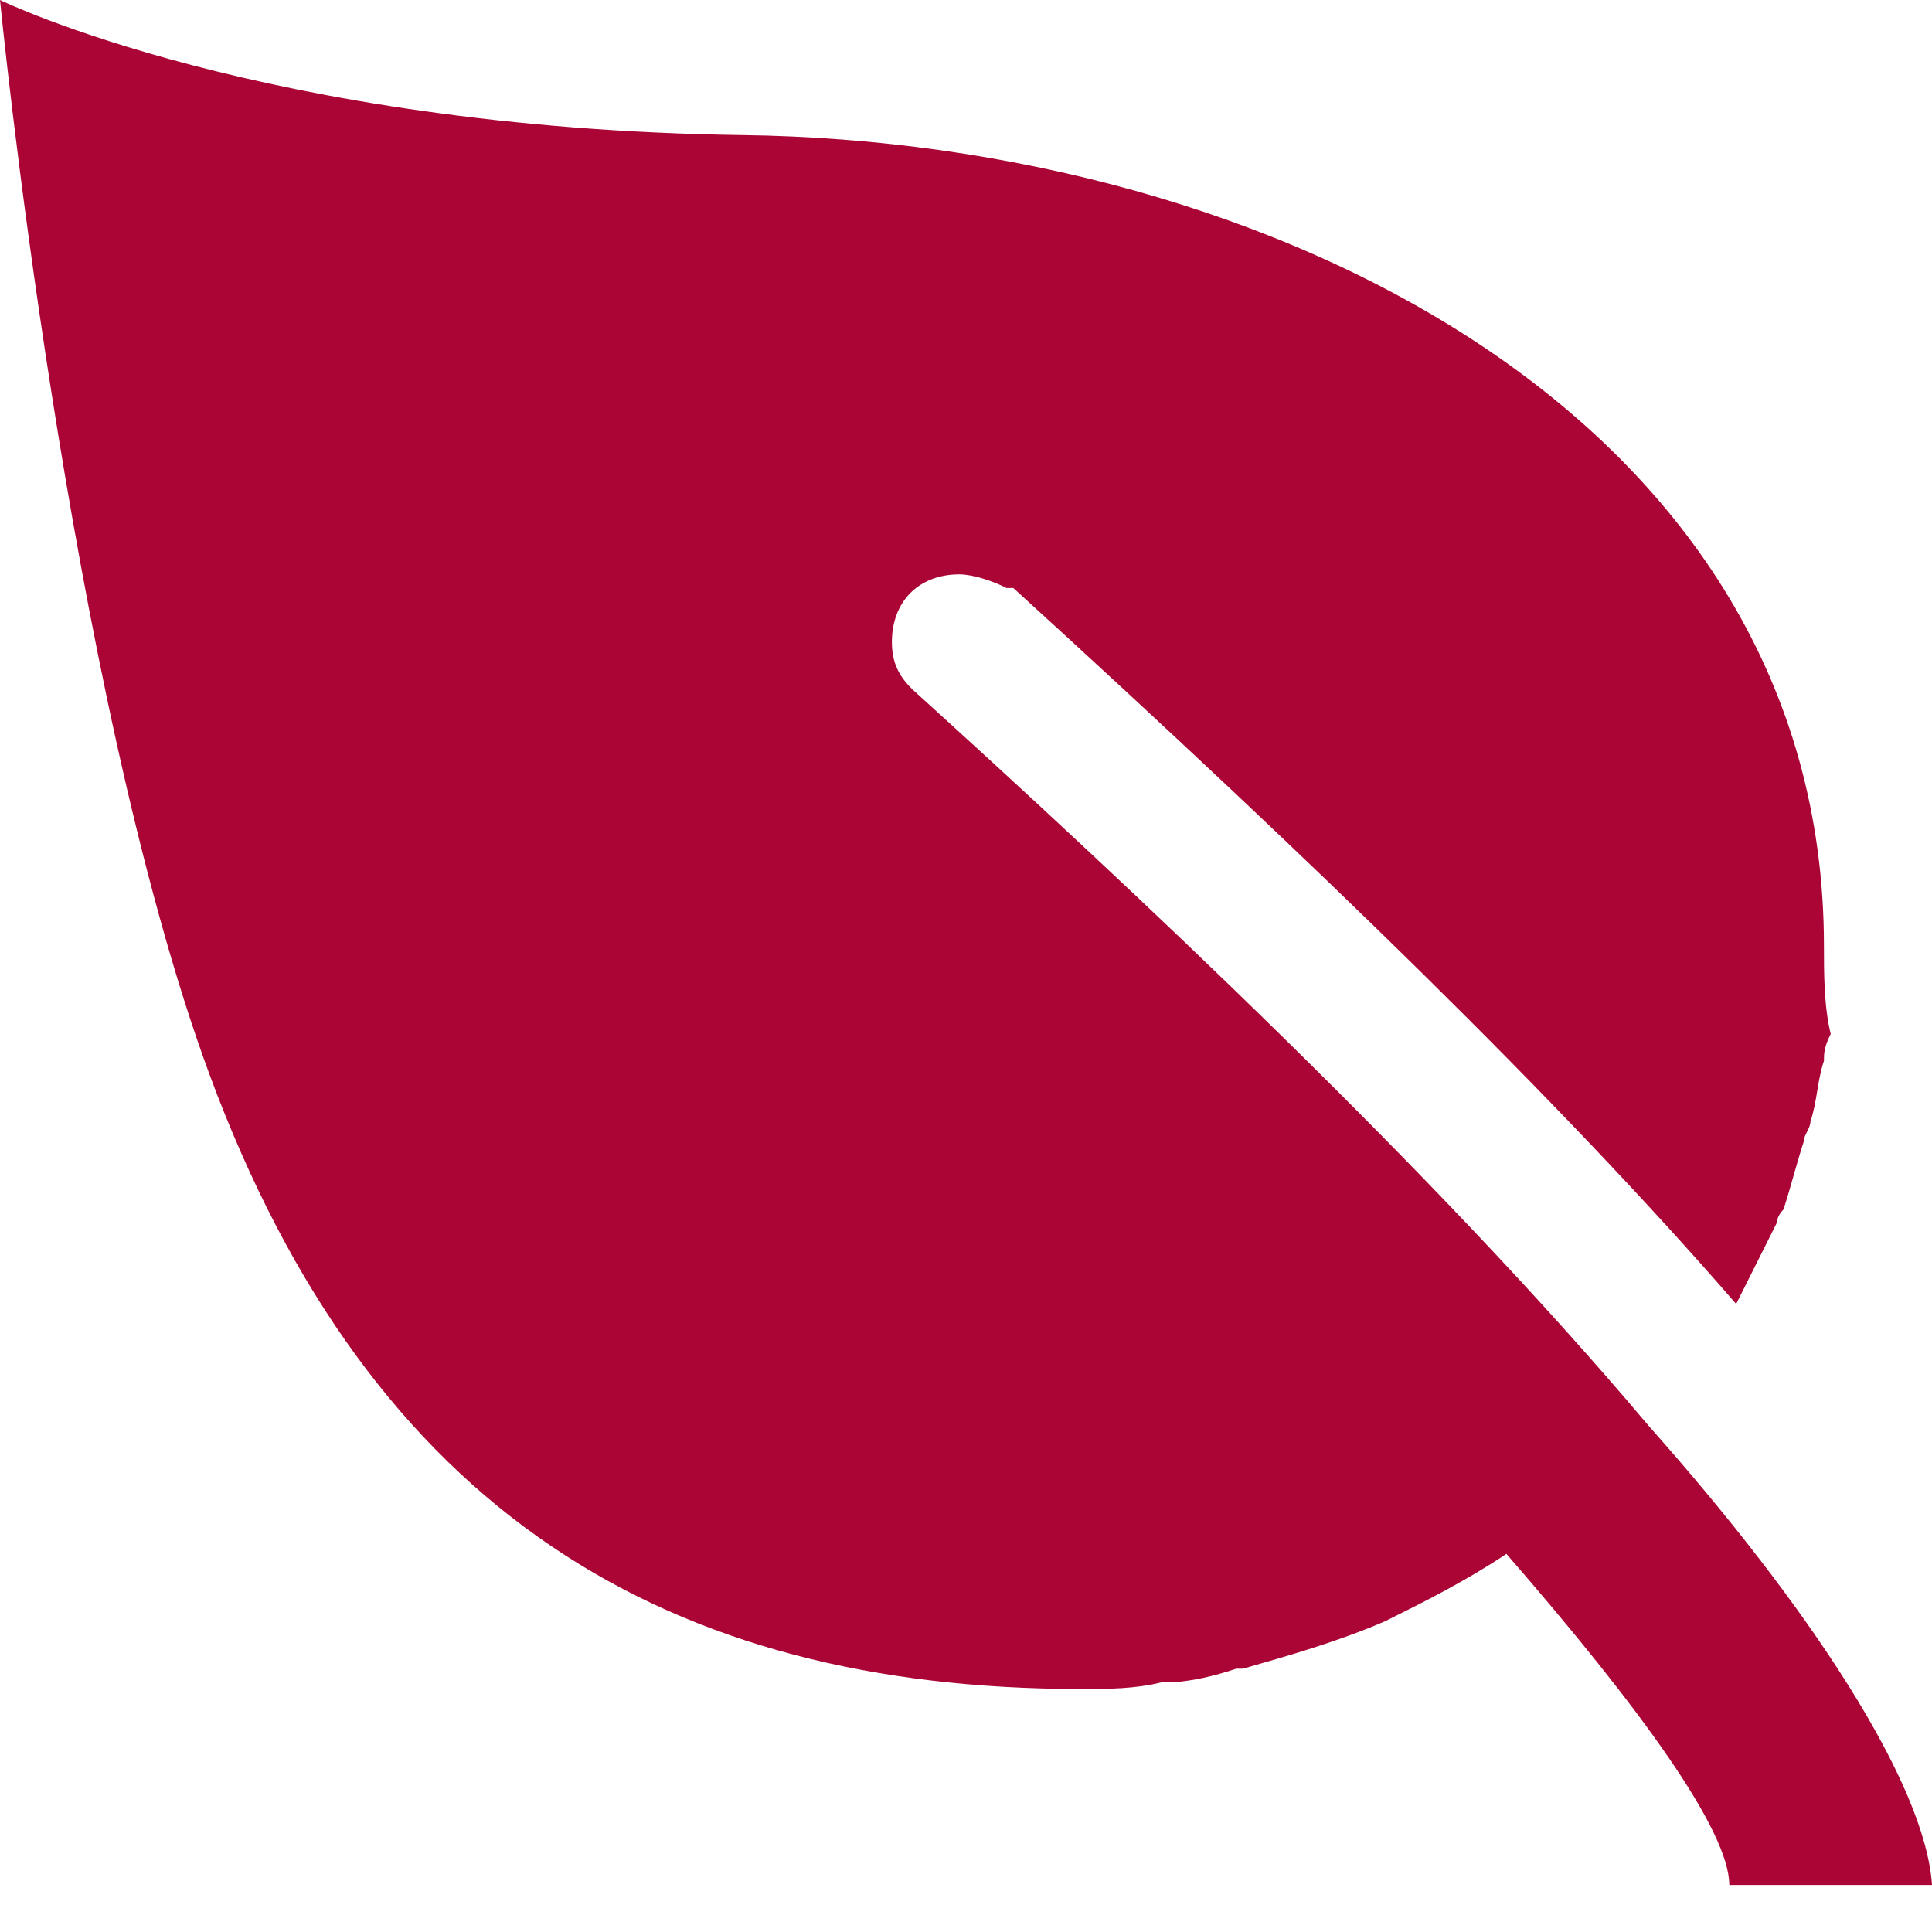 <svg width="14" height="14" viewBox="0 0 14 14" fill="none" xmlns="http://www.w3.org/2000/svg">
<path d="M11.945 10.33C10.378 8.469 8.175 6.413 6.61 4.994C6.511 4.896 6.463 4.799 6.463 4.652C6.463 4.358 6.658 4.162 6.952 4.162C7.05 4.162 7.197 4.211 7.294 4.261H7.343C9.546 6.268 11.308 7.981 12.581 9.449C12.679 9.254 12.777 9.057 12.875 8.862C12.875 8.862 12.875 8.813 12.924 8.764C12.972 8.617 13.022 8.421 13.07 8.274C13.07 8.226 13.119 8.176 13.119 8.128C13.168 7.981 13.168 7.834 13.217 7.687C13.217 7.638 13.217 7.589 13.266 7.492C13.217 7.294 13.217 7.049 13.217 6.854C13.217 3.035 9.203 1.028 5.385 0.979C1.909 0.931 0 0 0 0C0 0 0.489 4.993 1.517 7.783C2.693 10.966 4.846 12.239 7.833 12.239C8.029 12.239 8.225 12.239 8.42 12.19H8.469C8.616 12.19 8.811 12.142 8.958 12.092H9.007C9.349 11.994 9.693 11.896 10.035 11.749C10.329 11.603 10.622 11.456 10.916 11.26C11.896 12.387 12.531 13.268 12.531 13.659H14C13.951 12.924 13.12 11.651 11.945 10.33Z" fill="#AB0535"/>
</svg>
